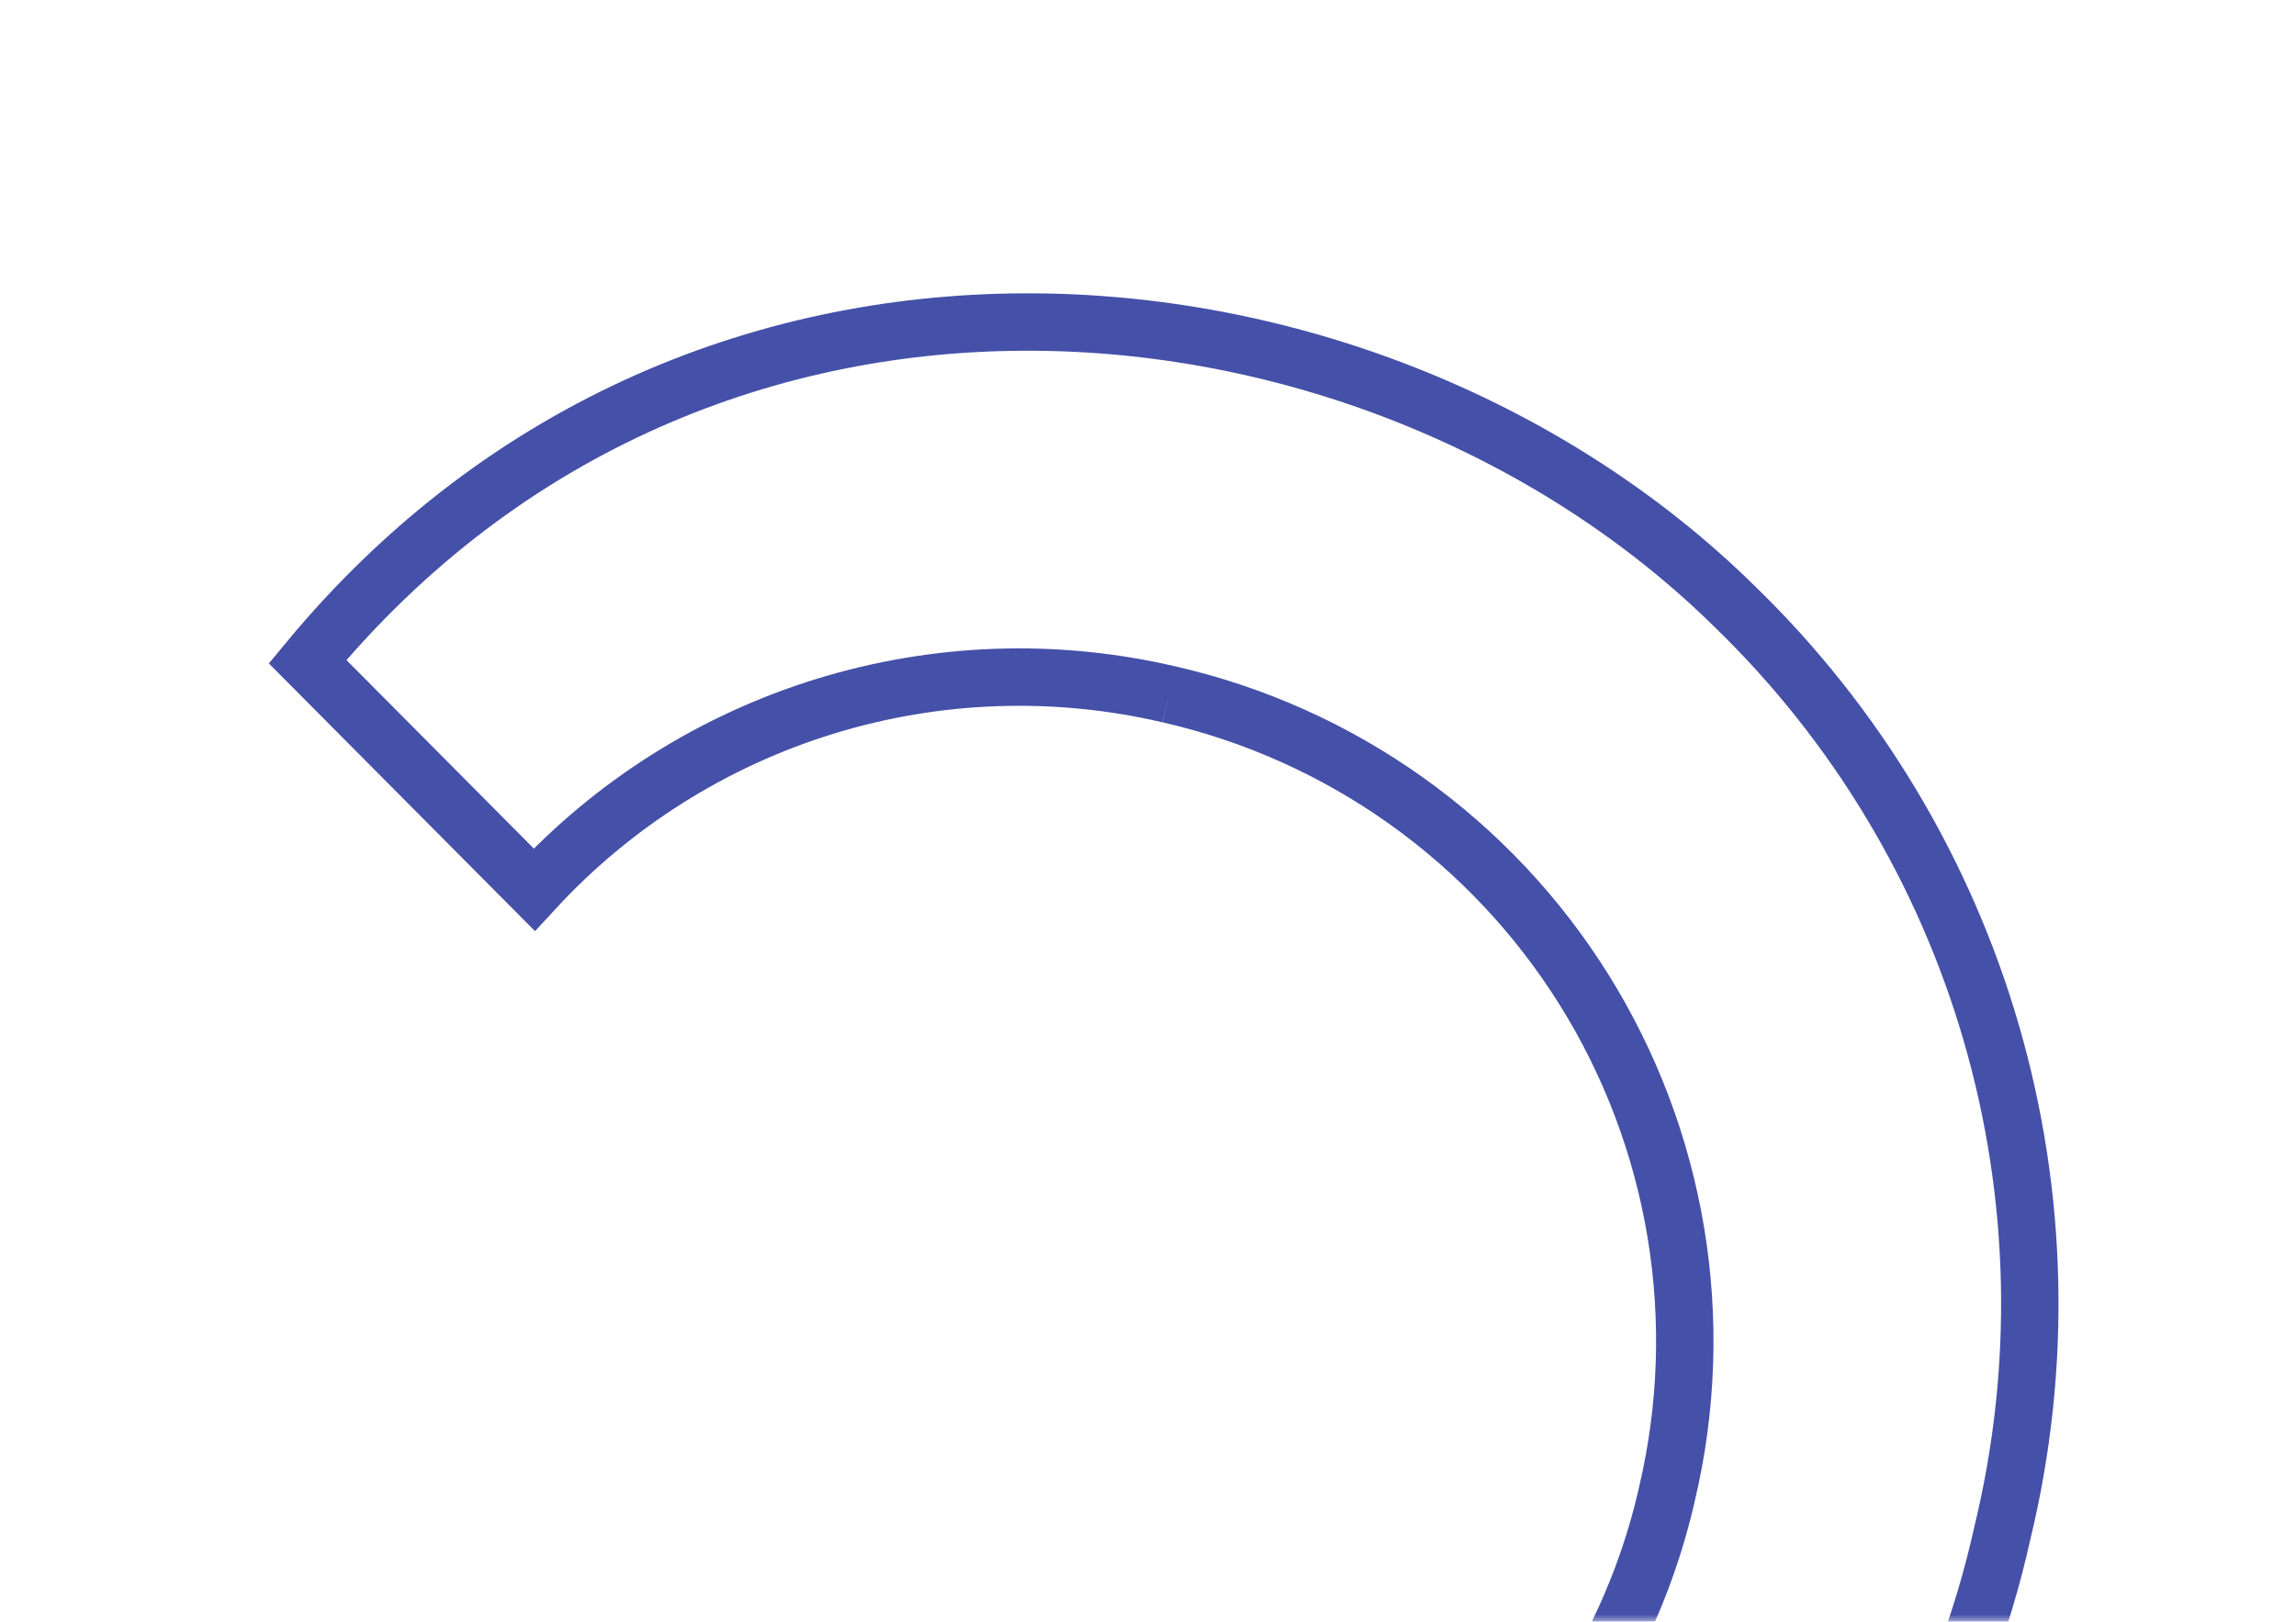<?xml version="1.0" encoding="UTF-8"?> <svg xmlns="http://www.w3.org/2000/svg" width="160" height="113" viewBox="0 0 160 113" fill="none"> <mask id="mask0" style="mask-type:alpha" maskUnits="userSpaceOnUse" x="0" y="0" width="160" height="113"> <rect width="160" height="113" fill="#C4C4C4"></rect> </mask> <g mask="url(#mask0)"> <path d="M81.468 48.385C87.409 49.741 93.024 52.258 97.988 55.792C102.953 59.326 107.17 63.807 110.396 68.977C113.623 74.147 115.795 79.904 116.789 85.916C117.782 91.929 117.577 98.079 116.185 104.012C114.423 111.837 110.607 119.051 105.13 124.91L121.112 139.984C130.353 130.94 136.759 119.4 139.548 106.774C142.322 95.321 142.057 83.343 138.779 72.023C135.502 60.704 129.325 50.437 120.861 42.239C95.902 17.689 49.052 12.706 21.433 46.105L37.229 61.993C42.739 56.013 49.738 51.603 57.51 49.212C65.282 46.821 73.549 46.535 81.468 48.385" stroke="#4550A8" stroke-width="4"></path> </g> </svg> 